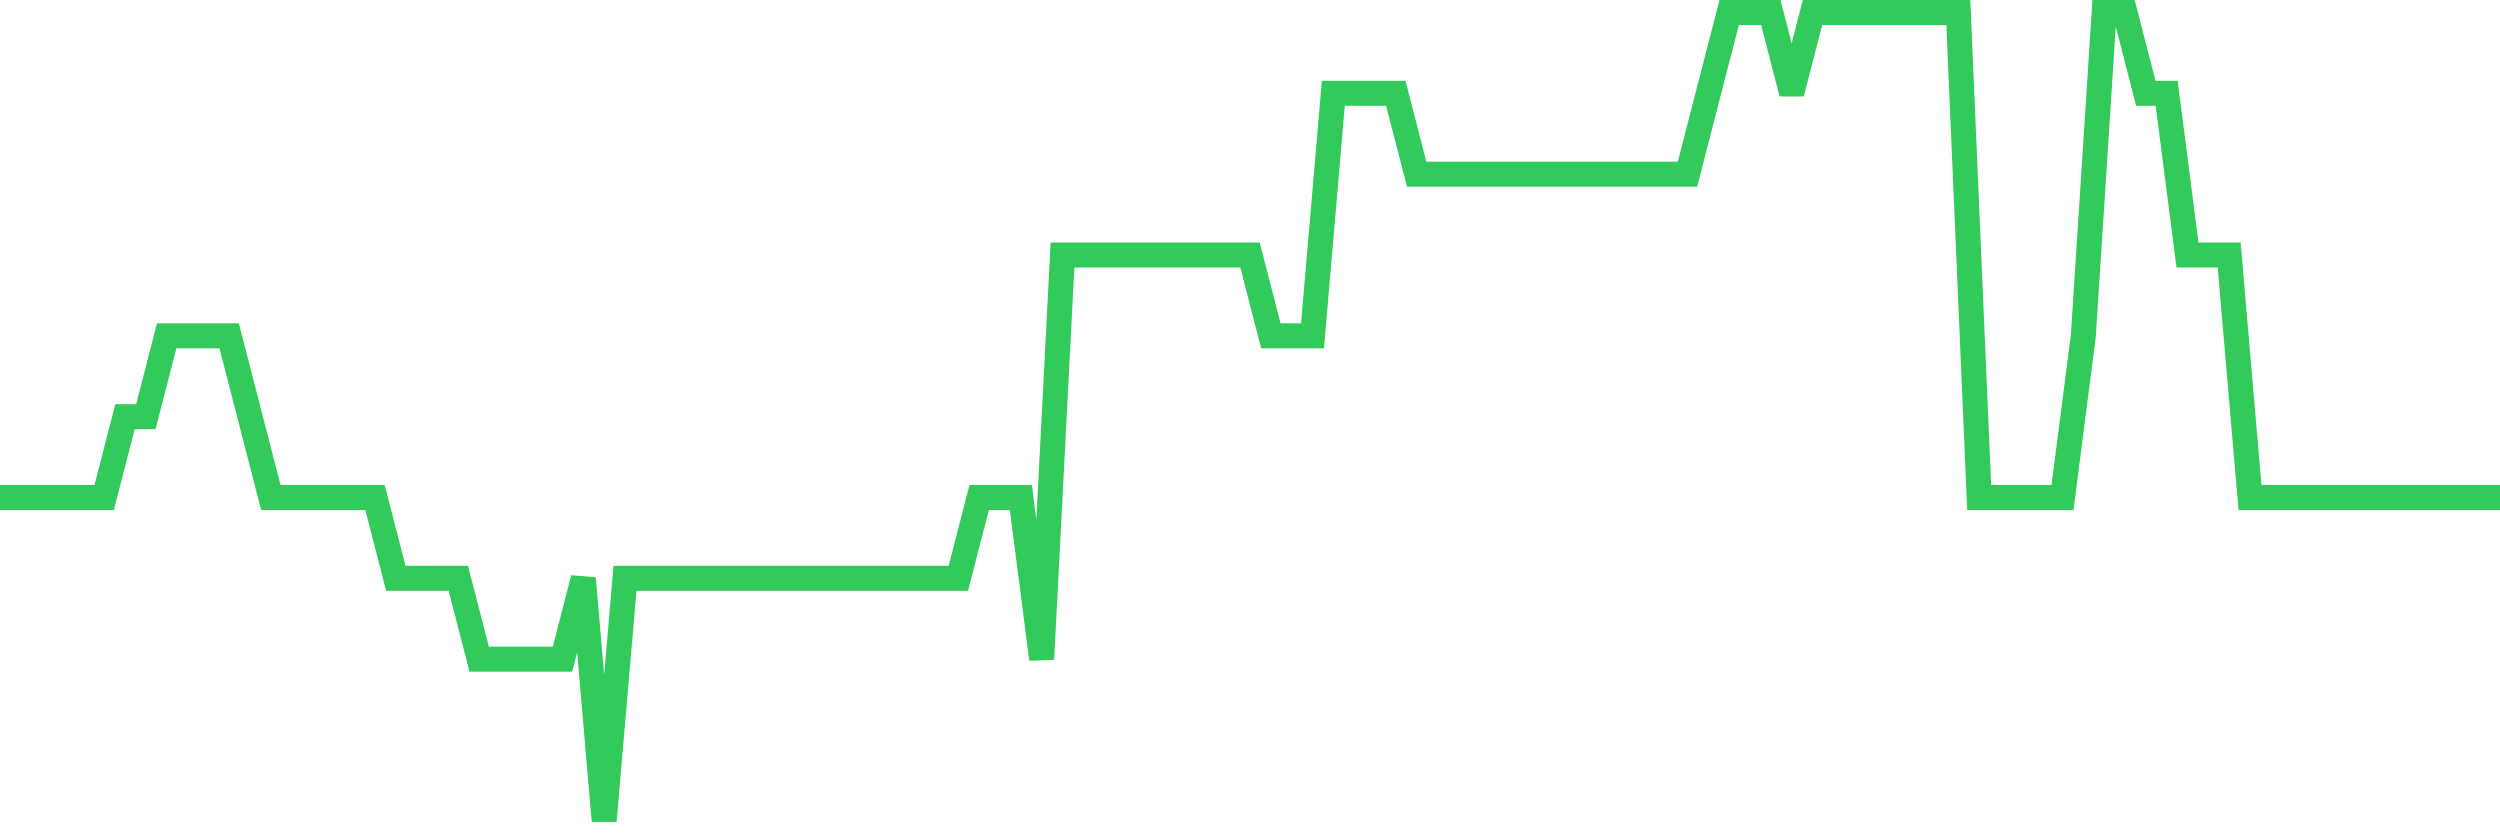 <svg
  xmlns="http://www.w3.org/2000/svg"
  xmlns:xlink="http://www.w3.org/1999/xlink"
  width="120"
  height="40"
  viewBox="0 0 120 40"
  preserveAspectRatio="none"
>
  <polyline
    points="0,23.88 1,23.88 2,23.88 3,23.88 4,23.88 5,23.88 6,20 7,20 8,16.12 9,16.12 10,16.12 11,16.12 12,20 13,23.88 14,23.88 15,23.88 16,23.88 17,23.88 18,23.88 19,27.76 20,27.76 21,27.76 22,27.76 23,31.64 24,31.64 25,31.64 26,31.64 27,31.64 28,27.76 29,39.4 30,27.76 31,27.76 32,27.76 33,27.76 34,27.76 35,27.76 36,27.76 37,27.76 38,27.76 39,27.76 40,27.76 41,27.76 42,27.76 43,27.76 44,27.76 45,27.76 46,27.76 47,23.88 48,23.88 49,23.88 50,31.64 51,12.24 52,12.24 53,12.24 54,12.24 55,12.24 56,12.24 57,12.24 58,12.24 59,12.24 60,12.24 61,16.12 62,16.12 63,16.12 64,4.48 65,4.48 66,4.48 67,4.48 68,8.36 69,8.36 70,8.36 71,8.36 72,8.36 73,8.36 74,8.36 75,8.36 76,8.36 77,8.36 78,8.36 79,8.36 80,8.36 81,8.36 82,4.48 83,0.6 84,0.6 85,0.6 86,4.48 87,0.6 88,0.6 89,0.6 90,0.6 91,0.6 92,0.6 93,0.6 94,0.6 95,23.88 96,23.88 97,23.88 98,23.88 99,23.88 100,16.12 101,0.6 102,0.6 103,4.48 104,4.48 105,12.24 106,12.24 107,12.24 108,23.88 109,23.88 110,23.88 111,23.88 112,23.88 113,23.88 114,23.88 115,23.88 116,23.88 117,23.88 118,23.88 119,23.88 120,23.88"
    fill="none"
    stroke="#32ca5b"
    stroke-width="1.2"
  >
  </polyline>
</svg>